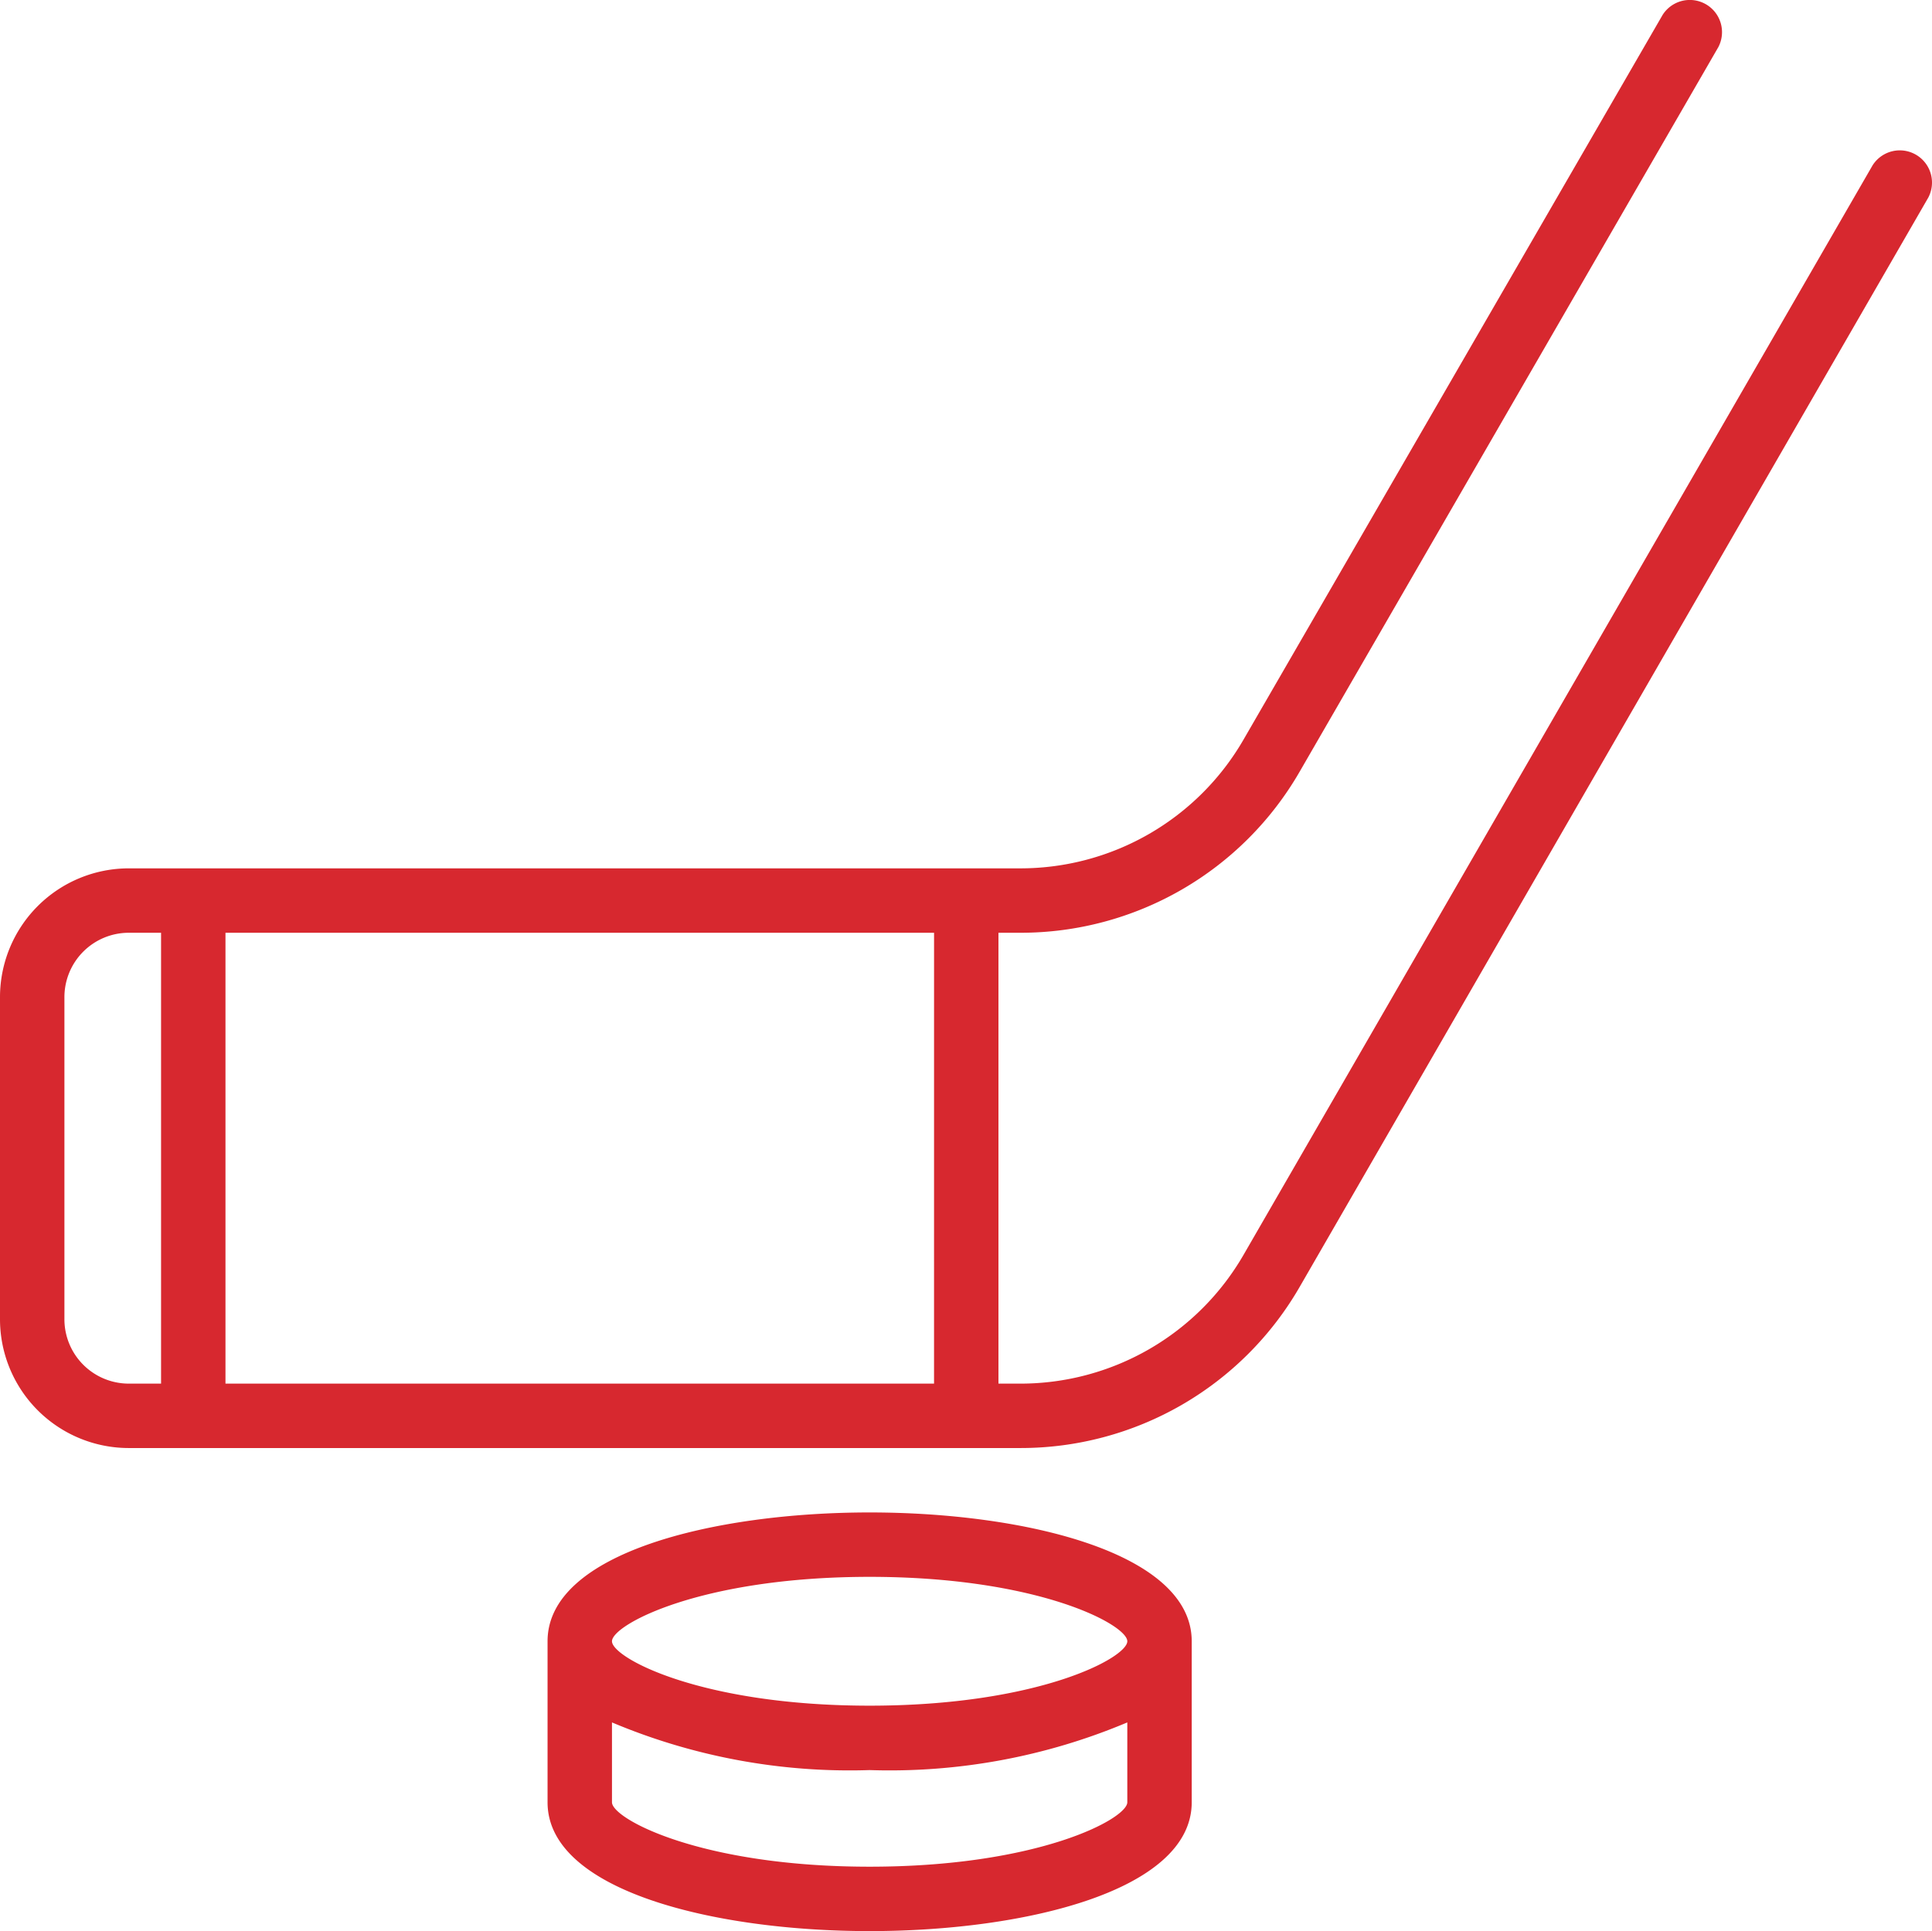 <svg xmlns="http://www.w3.org/2000/svg" viewBox="0 0 1124.71 1124.32"><defs><style>.cls-1{fill:#d7282f;}</style></defs><g id="Layer_2" data-name="Layer 2"><g id="Layer_1-2" data-name="Layer 1"><path class="cls-1" d="M75,843.07H594a187.48,187.48,0,0,0,162.56-93.75l366-634.31a18.75,18.75,0,0,0-32.44-18.75L723.94,730.57a150,150,0,0,1-129.94,75H581.25V543.07H594a187.48,187.48,0,0,0,162.57-93.75L1000.32,27.44A18.75,18.75,0,0,0,967.88,8.69L723.94,430.57a150,150,0,0,1-129.94,75H75a75,75,0,0,0-75,75v187.5a75,75,0,0,0,75,75Zm468.75-37.5H131.26V543.07h412.5Zm-506.25-225A37.49,37.49,0,0,1,75,543.07H93.76v262.5H75a37.49,37.49,0,0,1-37.5-37.5Z"/><path class="cls-1" d="M318.76,955.57v93.75c0,51.56,97.12,75,187.5,75s187.5-23.44,187.5-75V955.57c0-51.56-97.13-75-187.5-75S318.76,904,318.76,955.57Zm187.5,131.25c-98.44,0-150-27.94-150-37.5v-46.5a356.26,356.26,0,0,0,150,27.75,356.26,356.26,0,0,0,150-27.75v46.5C656.26,1058.88,604.7,1086.82,506.26,1086.82Zm150-131.25c0,9.56-51.56,37.5-150,37.5s-150-27.94-150-37.5,51.56-37.5,150-37.5S656.26,946,656.26,955.57Z"/></g></g></svg>